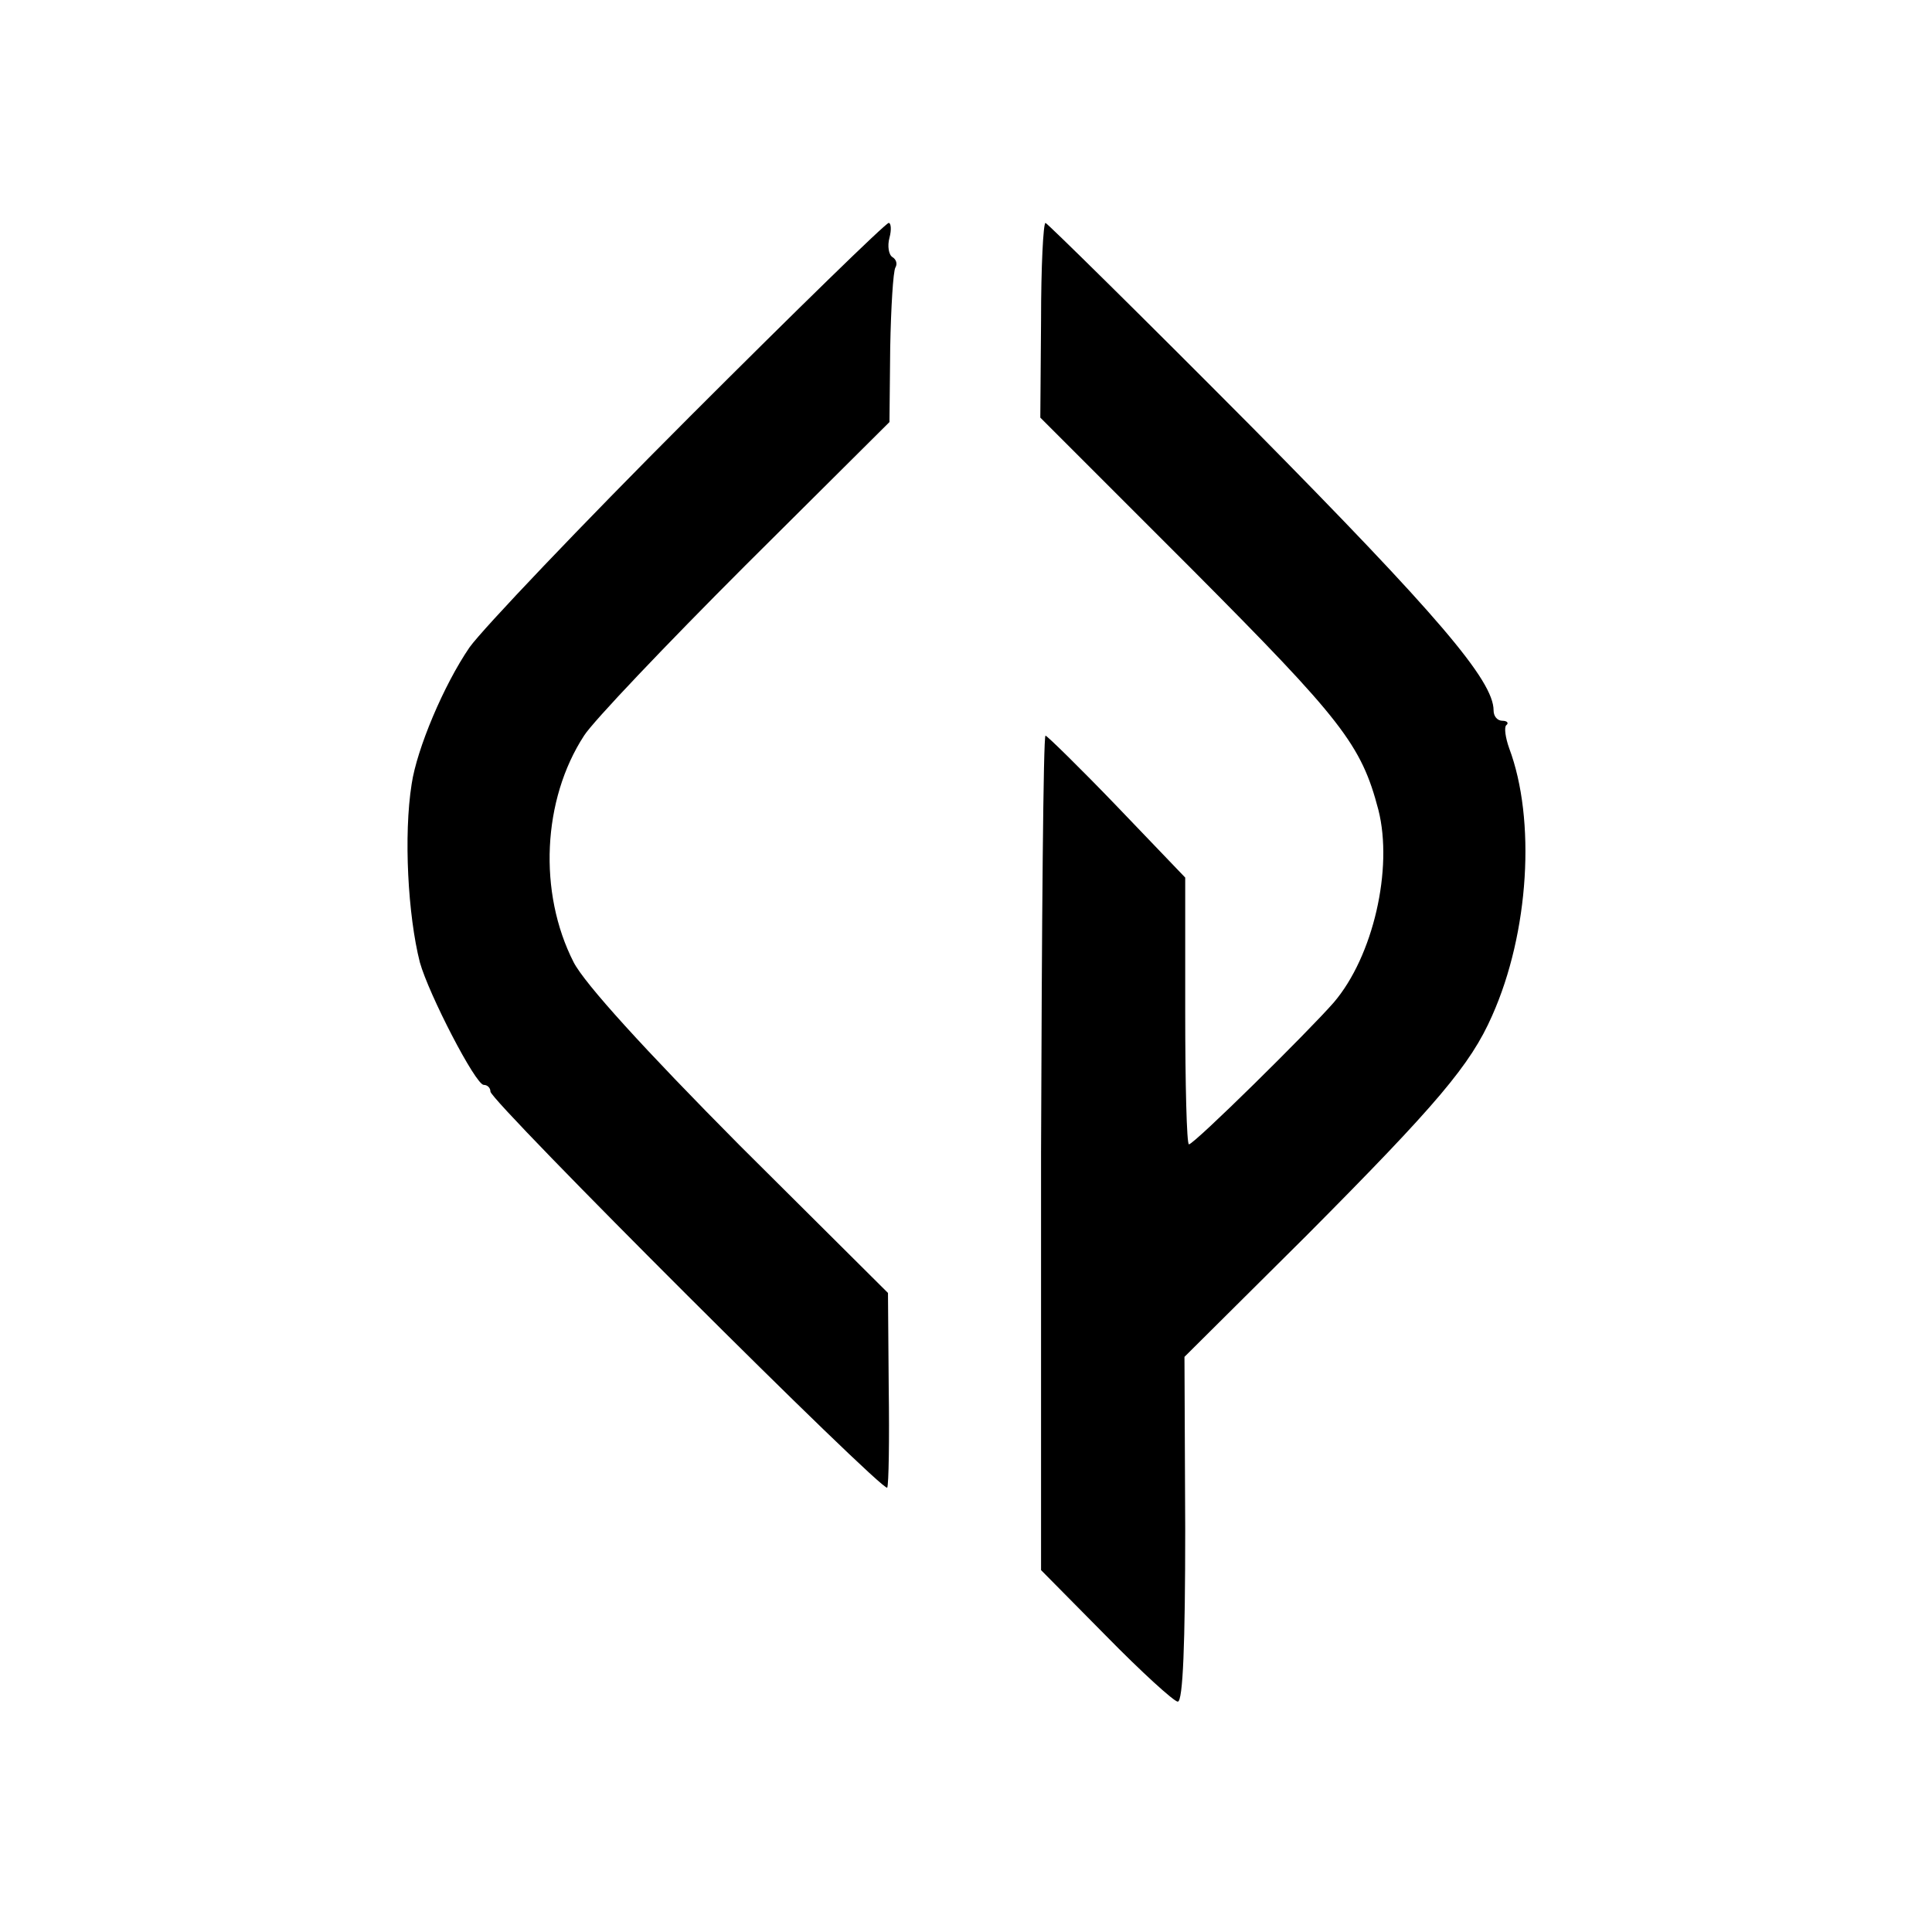 <?xml version="1.0" standalone="no"?>
<!DOCTYPE svg PUBLIC "-//W3C//DTD SVG 20010904//EN"
 "http://www.w3.org/TR/2001/REC-SVG-20010904/DTD/svg10.dtd">
<svg version="1.0" xmlns="http://www.w3.org/2000/svg"
 width="260pt" height="260pt" viewBox="0 0 260 260"
 preserveAspectRatio="xMidYMid meet">
<g transform="translate(0,260) scale(0.1,-0.1)"
fill="#000000" stroke="none">
<path d="M927 2038 c-145 -145 -277 -284 -295 -309 -35 -51 -71 -137 -78 -184
-11 -69 -5 -177 11 -240 12 -43 75 -165 86 -165 5 0 9 -4 9 -9 0 -13 529 -541
534 -533 2 4 3 64 2 134 l-1 128 -200 199 c-128 129 -208 217 -223 246 -48 94
-42 219 14 305 12 19 110 122 217 229 l194 193 1 100 c1 54 4 103 7 108 3 5 1
11 -4 14 -5 3 -7 15 -4 26 3 11 2 20 -1 20 -4 0 -125 -118 -269 -262z"/>
<path d="M1401 2169 l-1 -131 204 -204 c202 -203 228 -236 251 -324 20 -79 -7
-197 -60 -259 -34 -39 -188 -191 -195 -191 -3 0 -5 81 -5 180 l0 179 -92 96
c-50 52 -94 95 -96 95 -3 0 -5 -253 -6 -561 l0 -562 87 -88 c48 -49 92 -89 97
-89 7 0 10 78 10 232 l-1 232 164 163 c176 177 221 230 250 296 50 112 59 264
23 360 -5 14 -7 28 -4 31 4 3 1 6 -5 6 -7 0 -12 6 -12 14 0 40 -75 128 -324
380 -151 152 -277 276 -279 276 -3 0 -6 -59 -6 -131z"/>
</g>
</svg>
